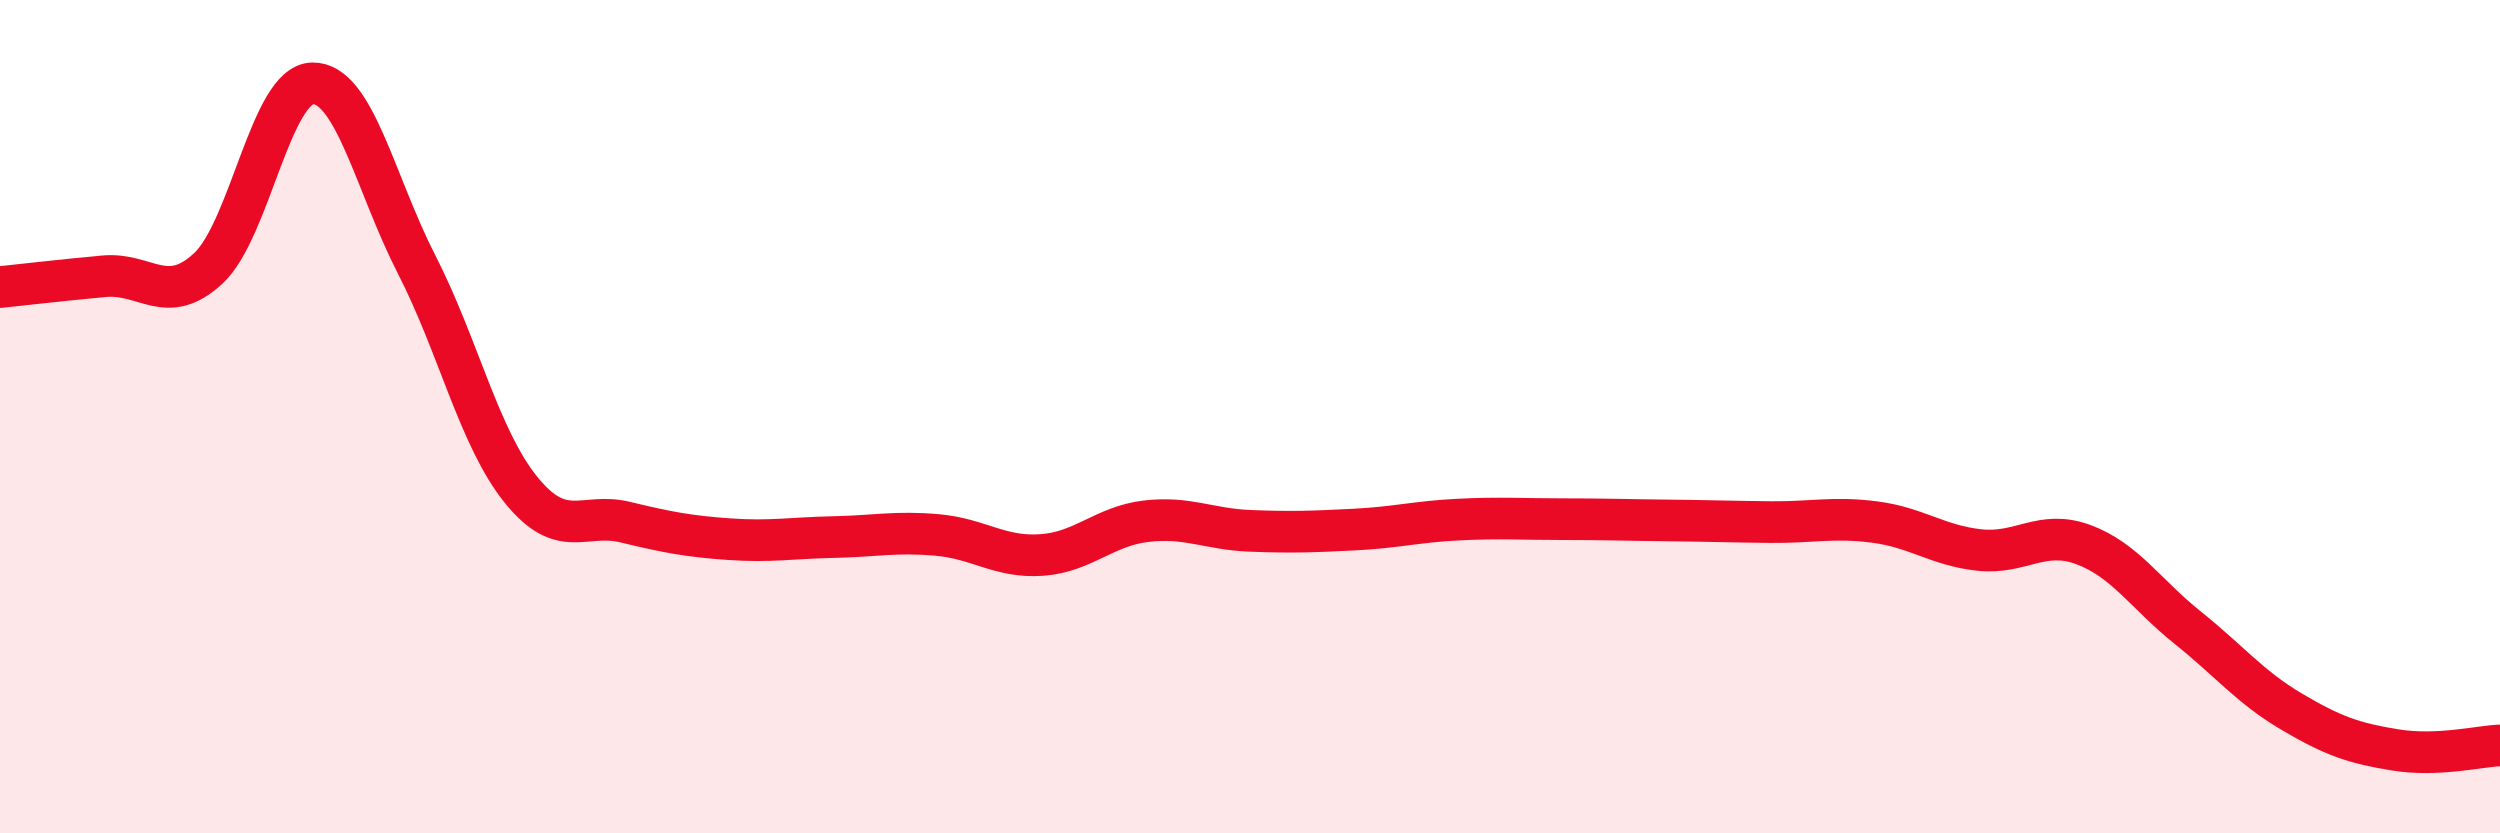 
    <svg width="60" height="20" viewBox="0 0 60 20" xmlns="http://www.w3.org/2000/svg">
      <path
        d="M 0,6.89 C 0.5,6.84 1.5,6.72 2.5,6.63 C 3.5,6.54 4,7.37 5,6.44 C 6,5.51 6.5,2.02 7.5,2 C 8.5,1.98 9,4.4 10,6.35 C 11,8.3 11.5,10.51 12.5,11.75 C 13.5,12.99 14,12.29 15,12.53 C 16,12.77 16.5,12.87 17.5,12.94 C 18.5,13.01 19,12.91 20,12.89 C 21,12.87 21.5,12.75 22.5,12.84 C 23.5,12.93 24,13.39 25,13.32 C 26,13.25 26.5,12.63 27.5,12.51 C 28.5,12.39 29,12.7 30,12.74 C 31,12.78 31.5,12.76 32.5,12.71 C 33.5,12.66 34,12.52 35,12.47 C 36,12.42 36.5,12.46 37.5,12.46 C 38.5,12.46 39,12.48 40,12.49 C 41,12.5 41.5,12.52 42.5,12.53 C 43.5,12.54 44,12.4 45,12.53 C 46,12.66 46.5,13.09 47.5,13.2 C 48.5,13.31 49,12.7 50,13.07 C 51,13.44 51.5,14.26 52.5,15.06 C 53.5,15.86 54,16.49 55,17.08 C 56,17.67 56.5,17.84 57.5,18 C 58.5,18.16 59.5,17.91 60,17.89L60 20L0 20Z"
        fill="#EB0A25"
        opacity="0.1"
        stroke-linecap="round"
        stroke-linejoin="round"
      />
      <path
        d="M 0,6.89 C 0.5,6.84 1.5,6.72 2.5,6.63 C 3.5,6.54 4,7.37 5,6.44 C 6,5.51 6.5,2.02 7.5,2 C 8.5,1.98 9,4.4 10,6.35 C 11,8.3 11.5,10.51 12.5,11.75 C 13.5,12.99 14,12.29 15,12.53 C 16,12.77 16.5,12.87 17.5,12.94 C 18.5,13.01 19,12.91 20,12.89 C 21,12.87 21.5,12.75 22.5,12.84 C 23.5,12.93 24,13.39 25,13.32 C 26,13.25 26.5,12.63 27.5,12.51 C 28.5,12.39 29,12.7 30,12.74 C 31,12.78 31.5,12.76 32.5,12.71 C 33.5,12.66 34,12.52 35,12.47 C 36,12.42 36.5,12.46 37.5,12.46 C 38.5,12.46 39,12.48 40,12.49 C 41,12.5 41.5,12.52 42.5,12.53 C 43.5,12.54 44,12.4 45,12.53 C 46,12.66 46.5,13.09 47.5,13.2 C 48.5,13.31 49,12.7 50,13.07 C 51,13.44 51.5,14.26 52.5,15.06 C 53.5,15.86 54,16.49 55,17.08 C 56,17.67 56.5,17.84 57.5,18 C 58.5,18.16 59.5,17.91 60,17.89"
        stroke="#EB0A25"
        stroke-width="1"
        fill="none"
        stroke-linecap="round"
        stroke-linejoin="round"
      />
    </svg>
  